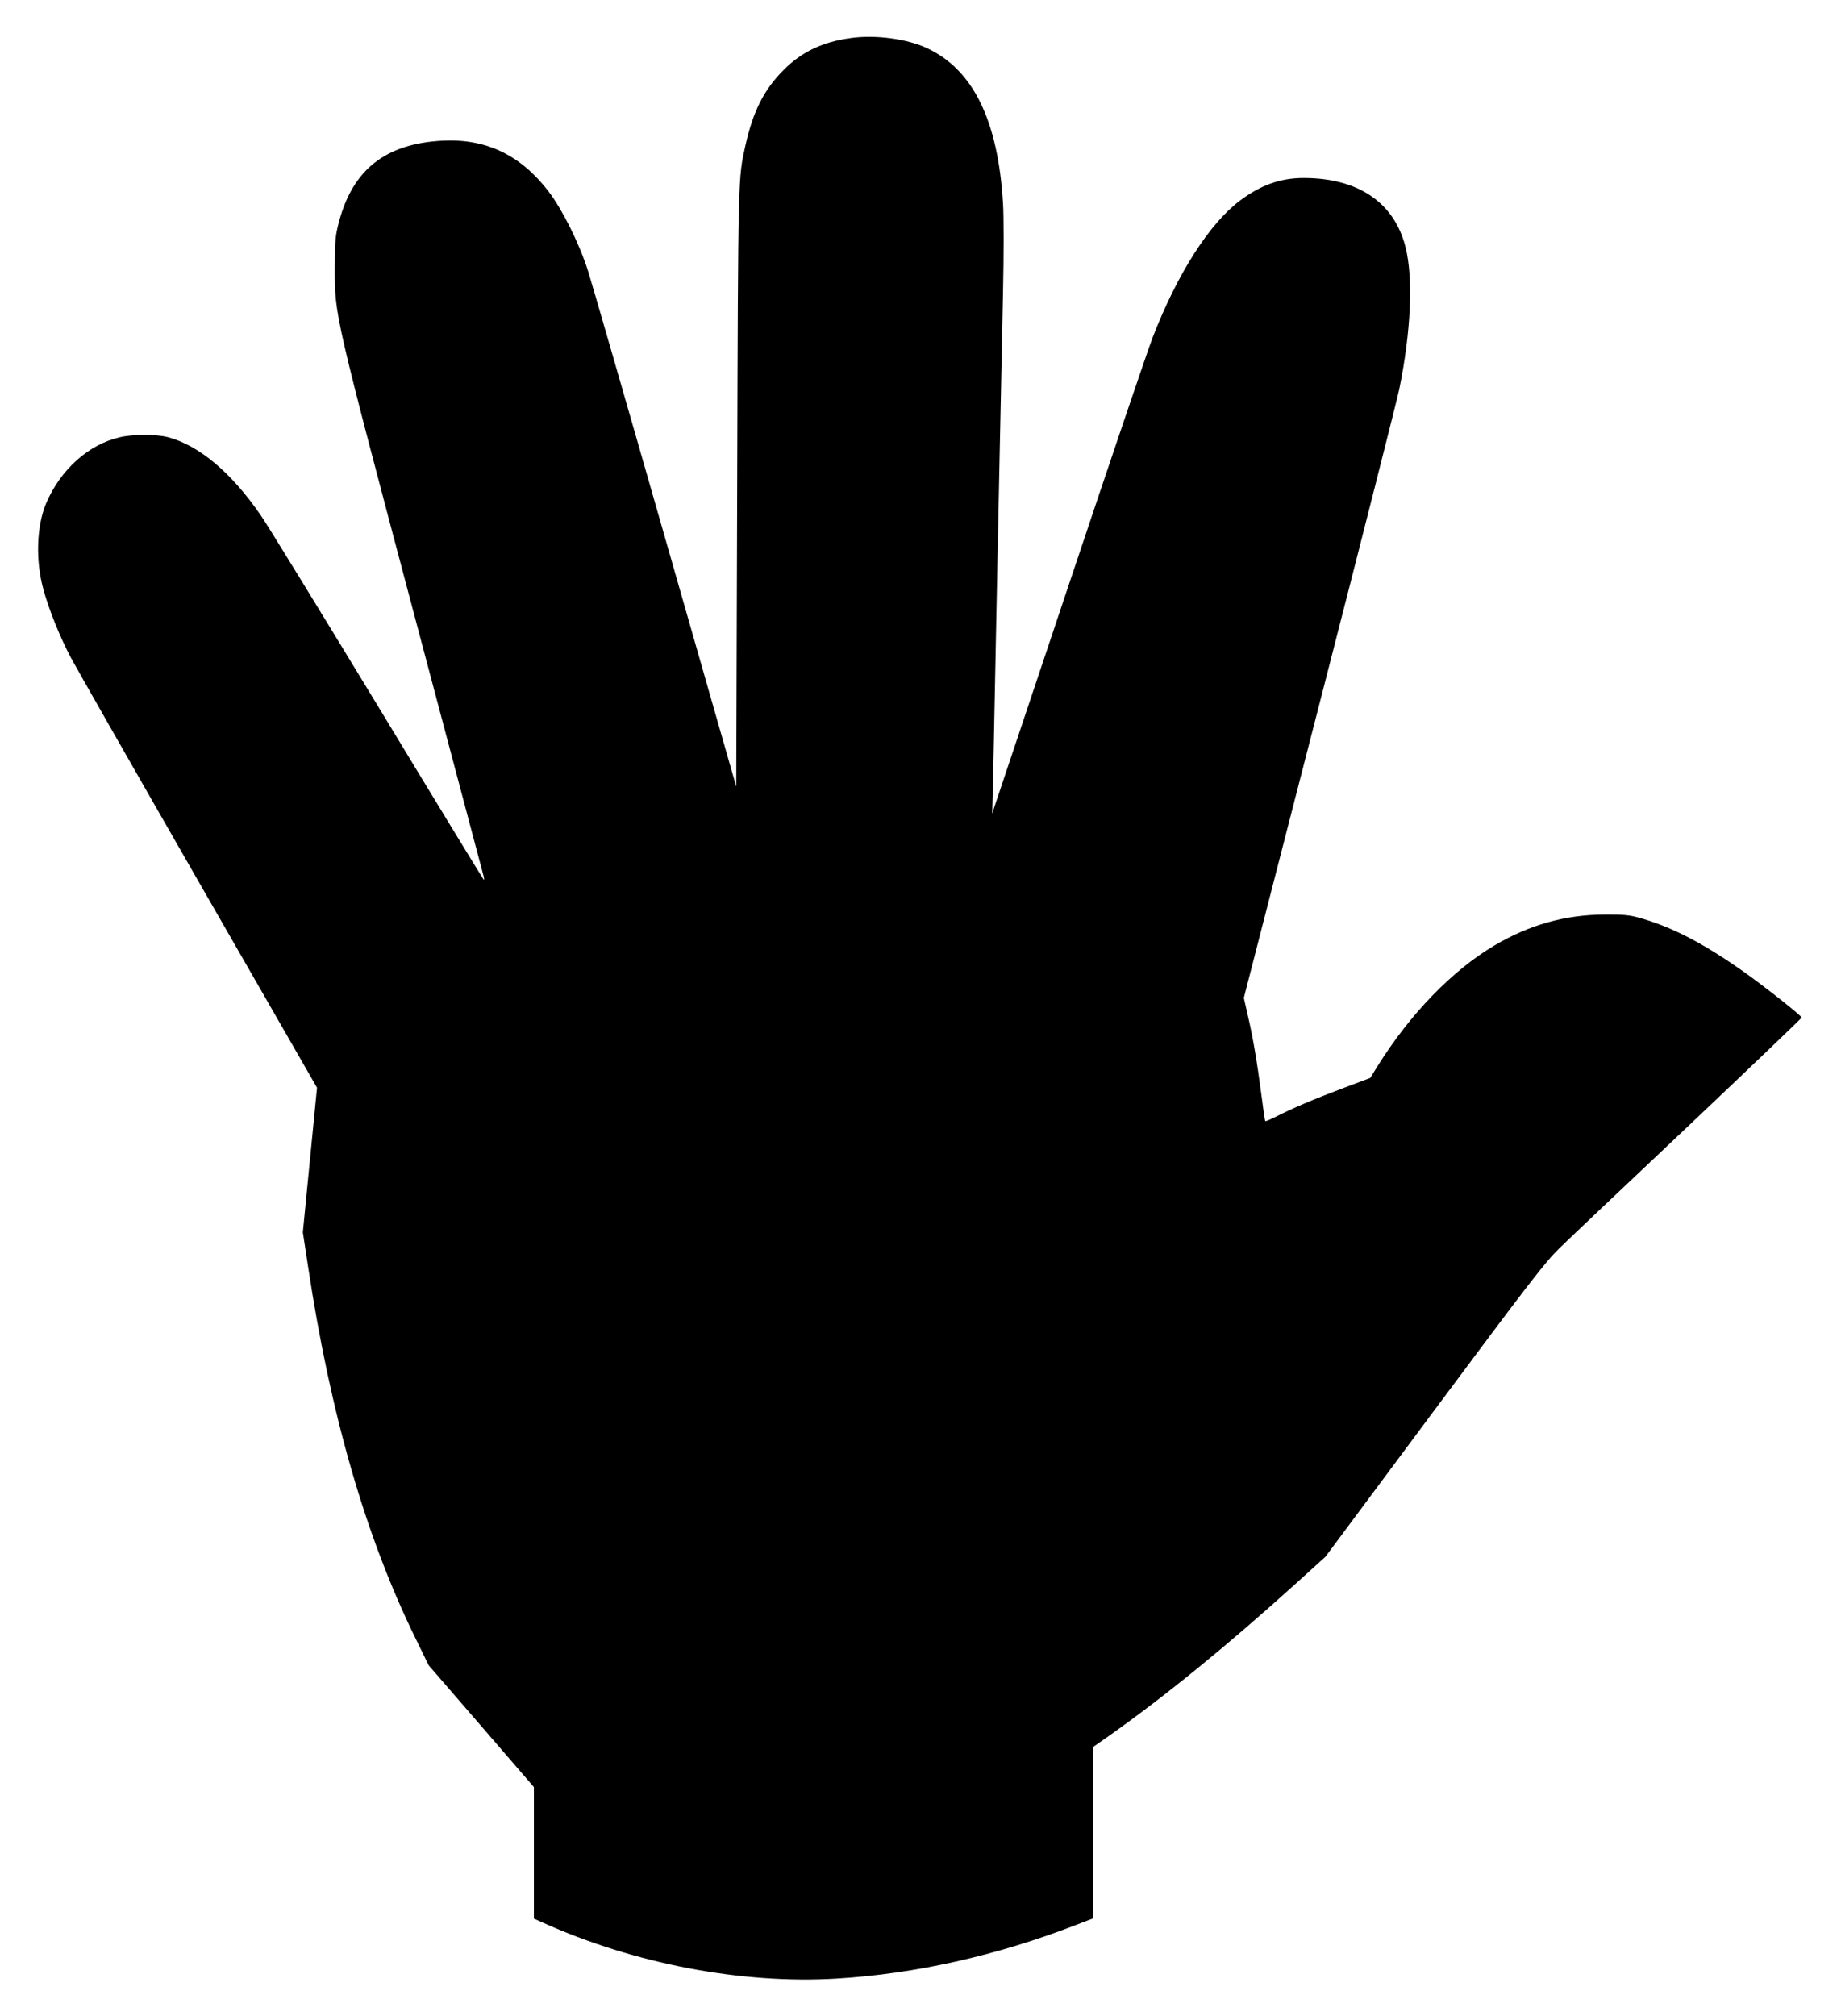  <svg version="1.0" xmlns="http://www.w3.org/2000/svg"
 width="1169pt" height="1280pt" viewBox="0 0 1169 1280"
 preserveAspectRatio="xMidYMid meet"><g transform="translate(0,1280) scale(0.1,-0.1)"
fill="#000000" stroke="none">
<path d="M5405 12559 c-180 -24 -314 -87 -430 -204 -123 -123 -193 -261 -241
-475 -48 -215 -47 -172 -53 -2175 l-6 -1899 -449 1569 c-247 864 -469 1632
-493 1708 -58 179 -162 386 -250 502 -177 231 -397 336 -673 322 -360 -19
-568 -181 -657 -513 -24 -91 -26 -115 -27 -294 0 -308 -9 -268 529 -2296 223
-841 410 -1544 415 -1563 5 -19 5 -30 1 -25 -5 5 -309 503 -675 1108 -367 604
-698 1144 -737 1200 -188 275 -395 449 -594 501 -75 19 -221 19 -305 -1 -199
-46 -376 -206 -467 -419 -61 -144 -68 -363 -18 -545 35 -129 105 -303 175
-435 32 -60 396 -699 810 -1420 l753 -1310 -45 -459 -45 -459 33 -216 c142
-943 368 -1723 686 -2369 l80 -164 334 -386 334 -387 0 -418 0 -417 58 -26
c581 -261 1261 -391 1863 -355 501 30 1018 146 1522 341 l107 41 0 544 0 544
103 72 c356 252 752 574 1183 964 l190 172 691 929 c606 814 704 941 795 1030
56 55 426 405 821 778 394 373 717 682 717 686 0 11 -227 191 -365 289 -256
181 -456 285 -660 343 -67 19 -103 23 -225 22 -252 -1 -479 -65 -702 -197
-267 -158 -535 -435 -742 -767 l-45 -73 -178 -67 c-183 -69 -315 -125 -423
-180 -34 -17 -64 -30 -66 -27 -2 2 -13 75 -24 163 -27 209 -55 374 -87 509
l-25 110 482 1874 c265 1031 492 1927 505 1990 75 368 90 707 39 905 -72 282
-302 436 -646 436 -148 0 -273 -45 -405 -144 -194 -146 -396 -462 -553 -866
-29 -74 -270 -785 -536 -1580 l-484 -1445 6 220 c2 121 16 774 29 1450 14 677
29 1417 34 1645 5 228 5 478 0 556 -31 529 -190 853 -484 989 -127 59 -324 85
-480 64z"/>
</g>
</svg>
